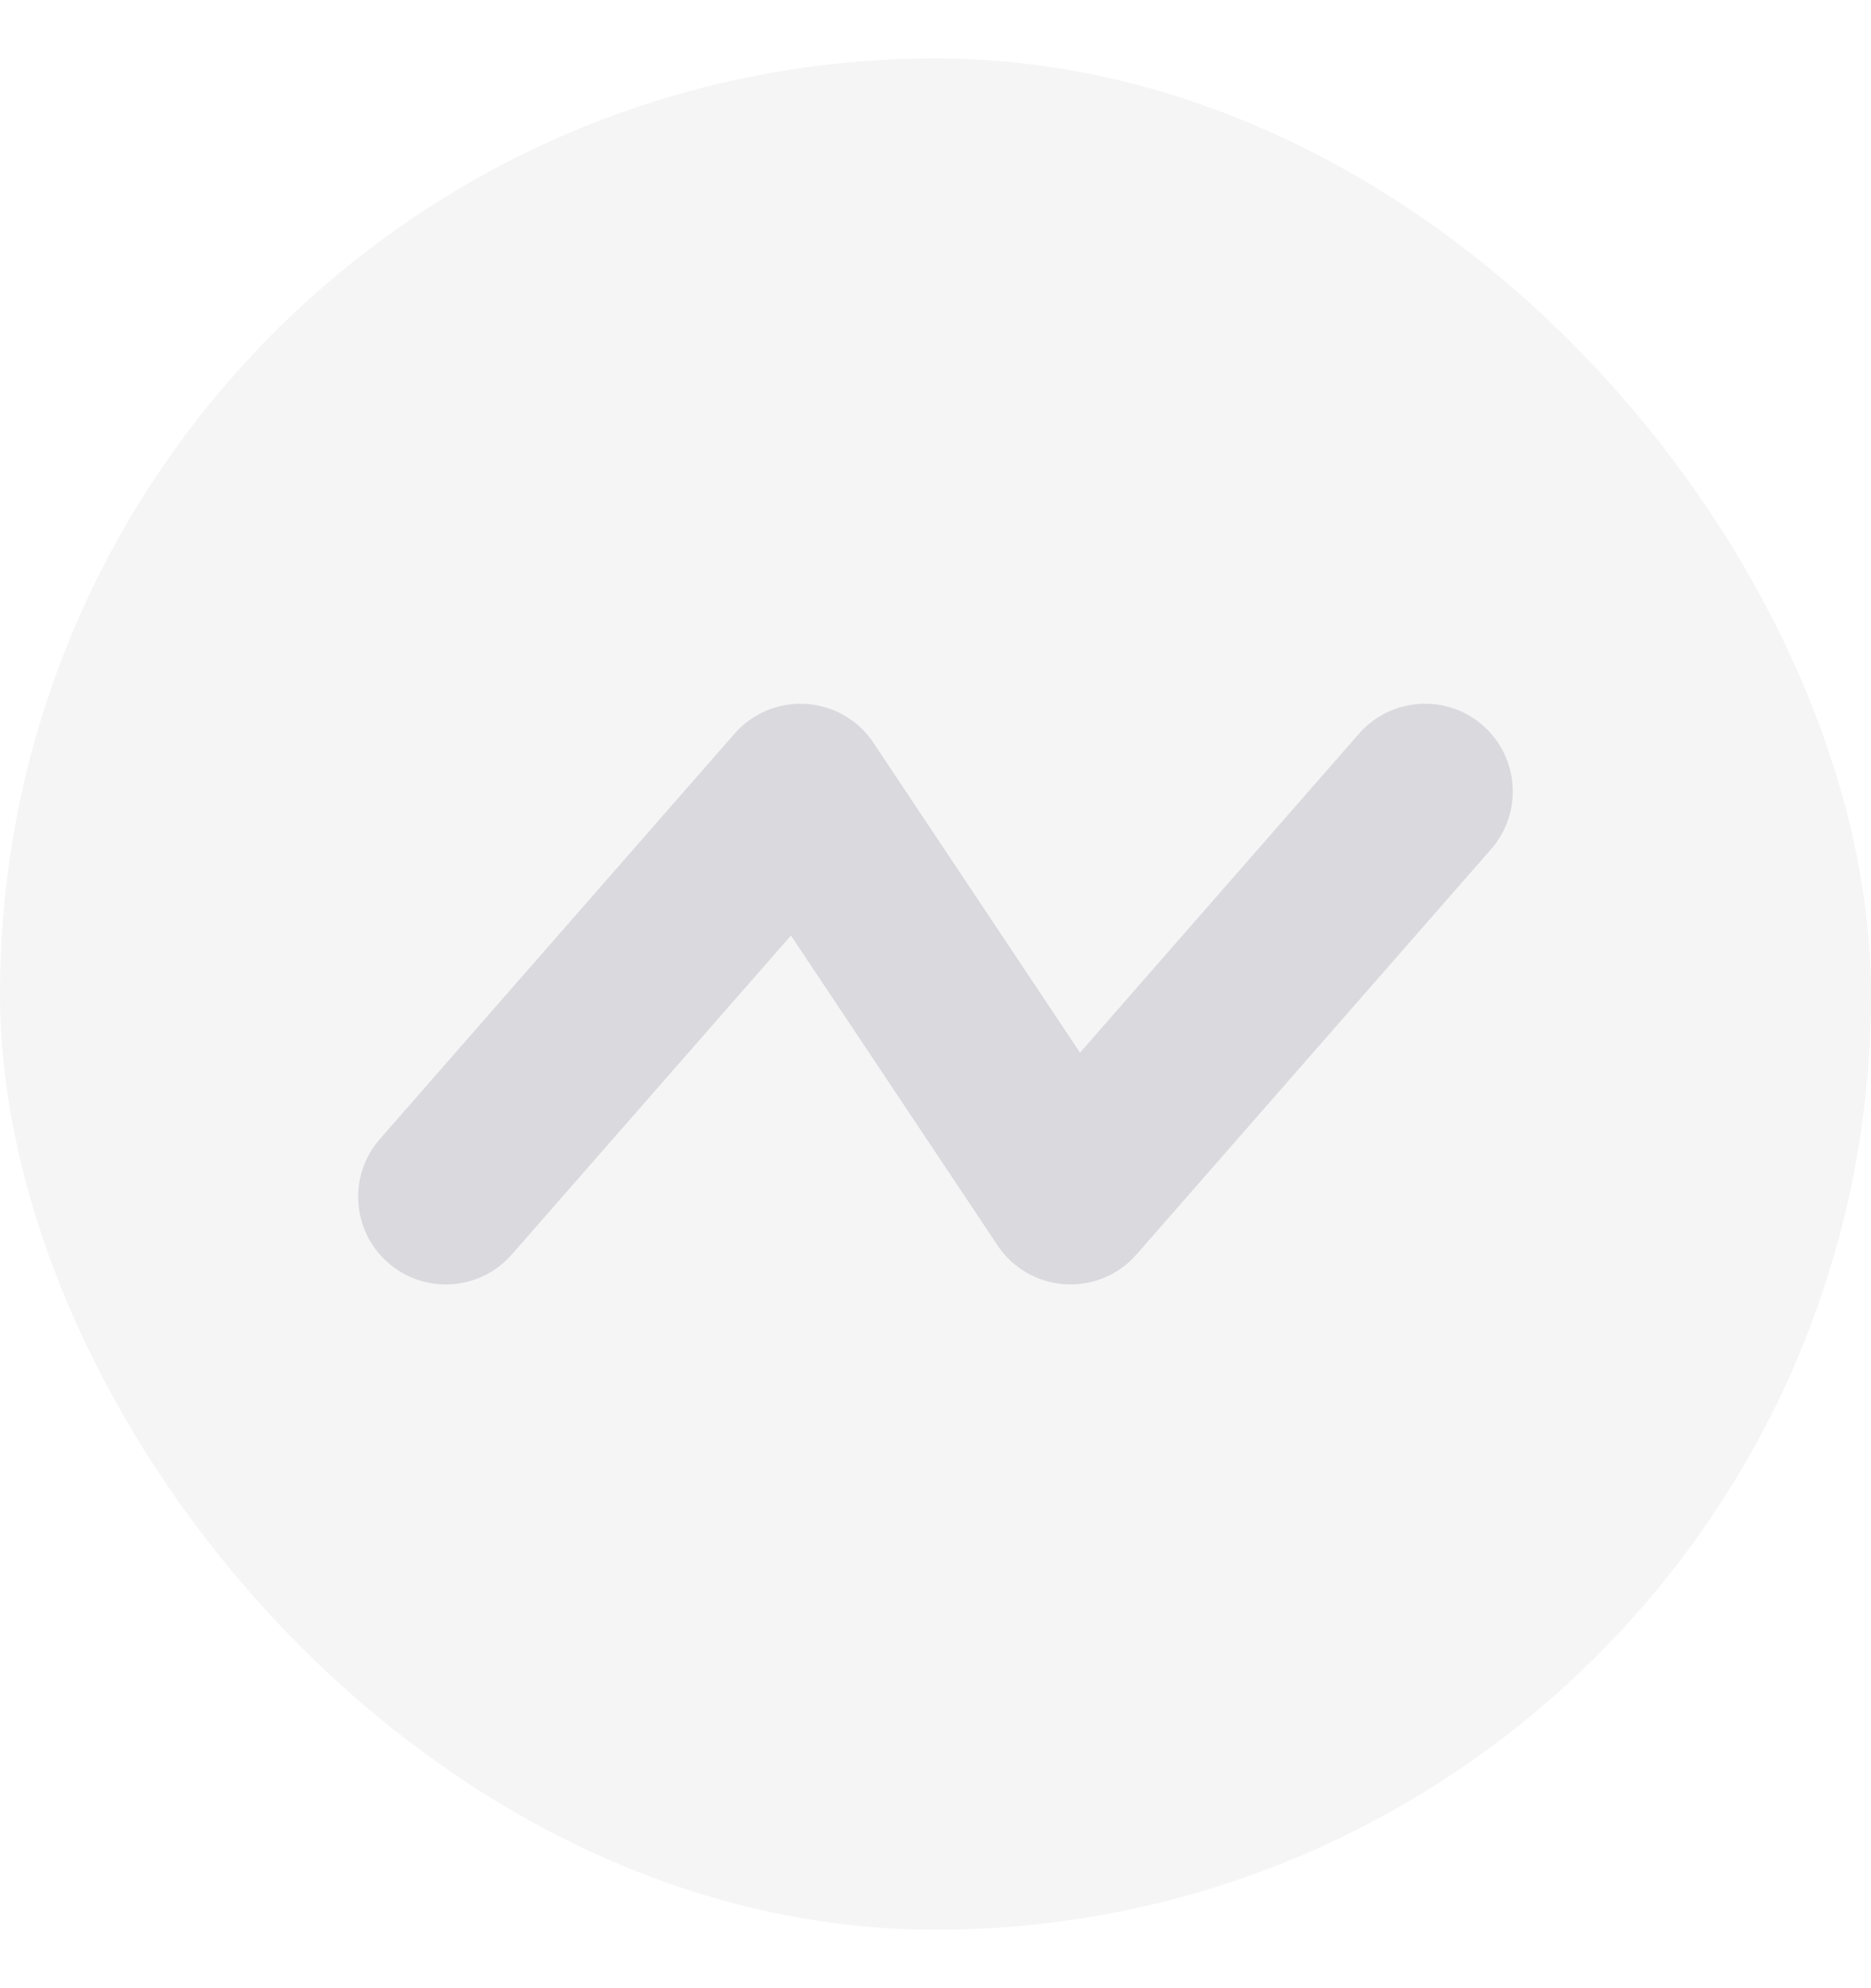 <svg width="16" height="17" viewBox="0 0 16 17" fill="none" xmlns="http://www.w3.org/2000/svg">
<g clip-path="url(#clip0_662_4927)">
<rect y="0.5" width="16" height="16" rx="8" fill="#D9D9DE" fill-opacity="0.25"/>
<path fill-rule="evenodd" clip-rule="evenodd" d="M12.681 6.203C12.992 6.476 13.024 6.949 12.751 7.261L9.719 10.726C9.566 10.902 9.339 10.996 9.106 10.981C8.873 10.966 8.66 10.843 8.531 10.649L6.764 7.999L4.377 10.726C4.105 11.038 3.631 11.07 3.319 10.797C3.007 10.524 2.976 10.05 3.249 9.739L6.281 6.274C6.434 6.098 6.661 6.004 6.894 6.019C7.127 6.034 7.34 6.157 7.469 6.351L9.236 9.001L11.622 6.273C11.895 5.962 12.369 5.93 12.681 6.203Z" fill="#D9D9DE"/>
</g>
<defs>
<clipPath id="clip0_662_4927">
<rect y="0.5" width="16" height="16" rx="8" fill="white"/>
</clipPath>
</defs>
</svg>
